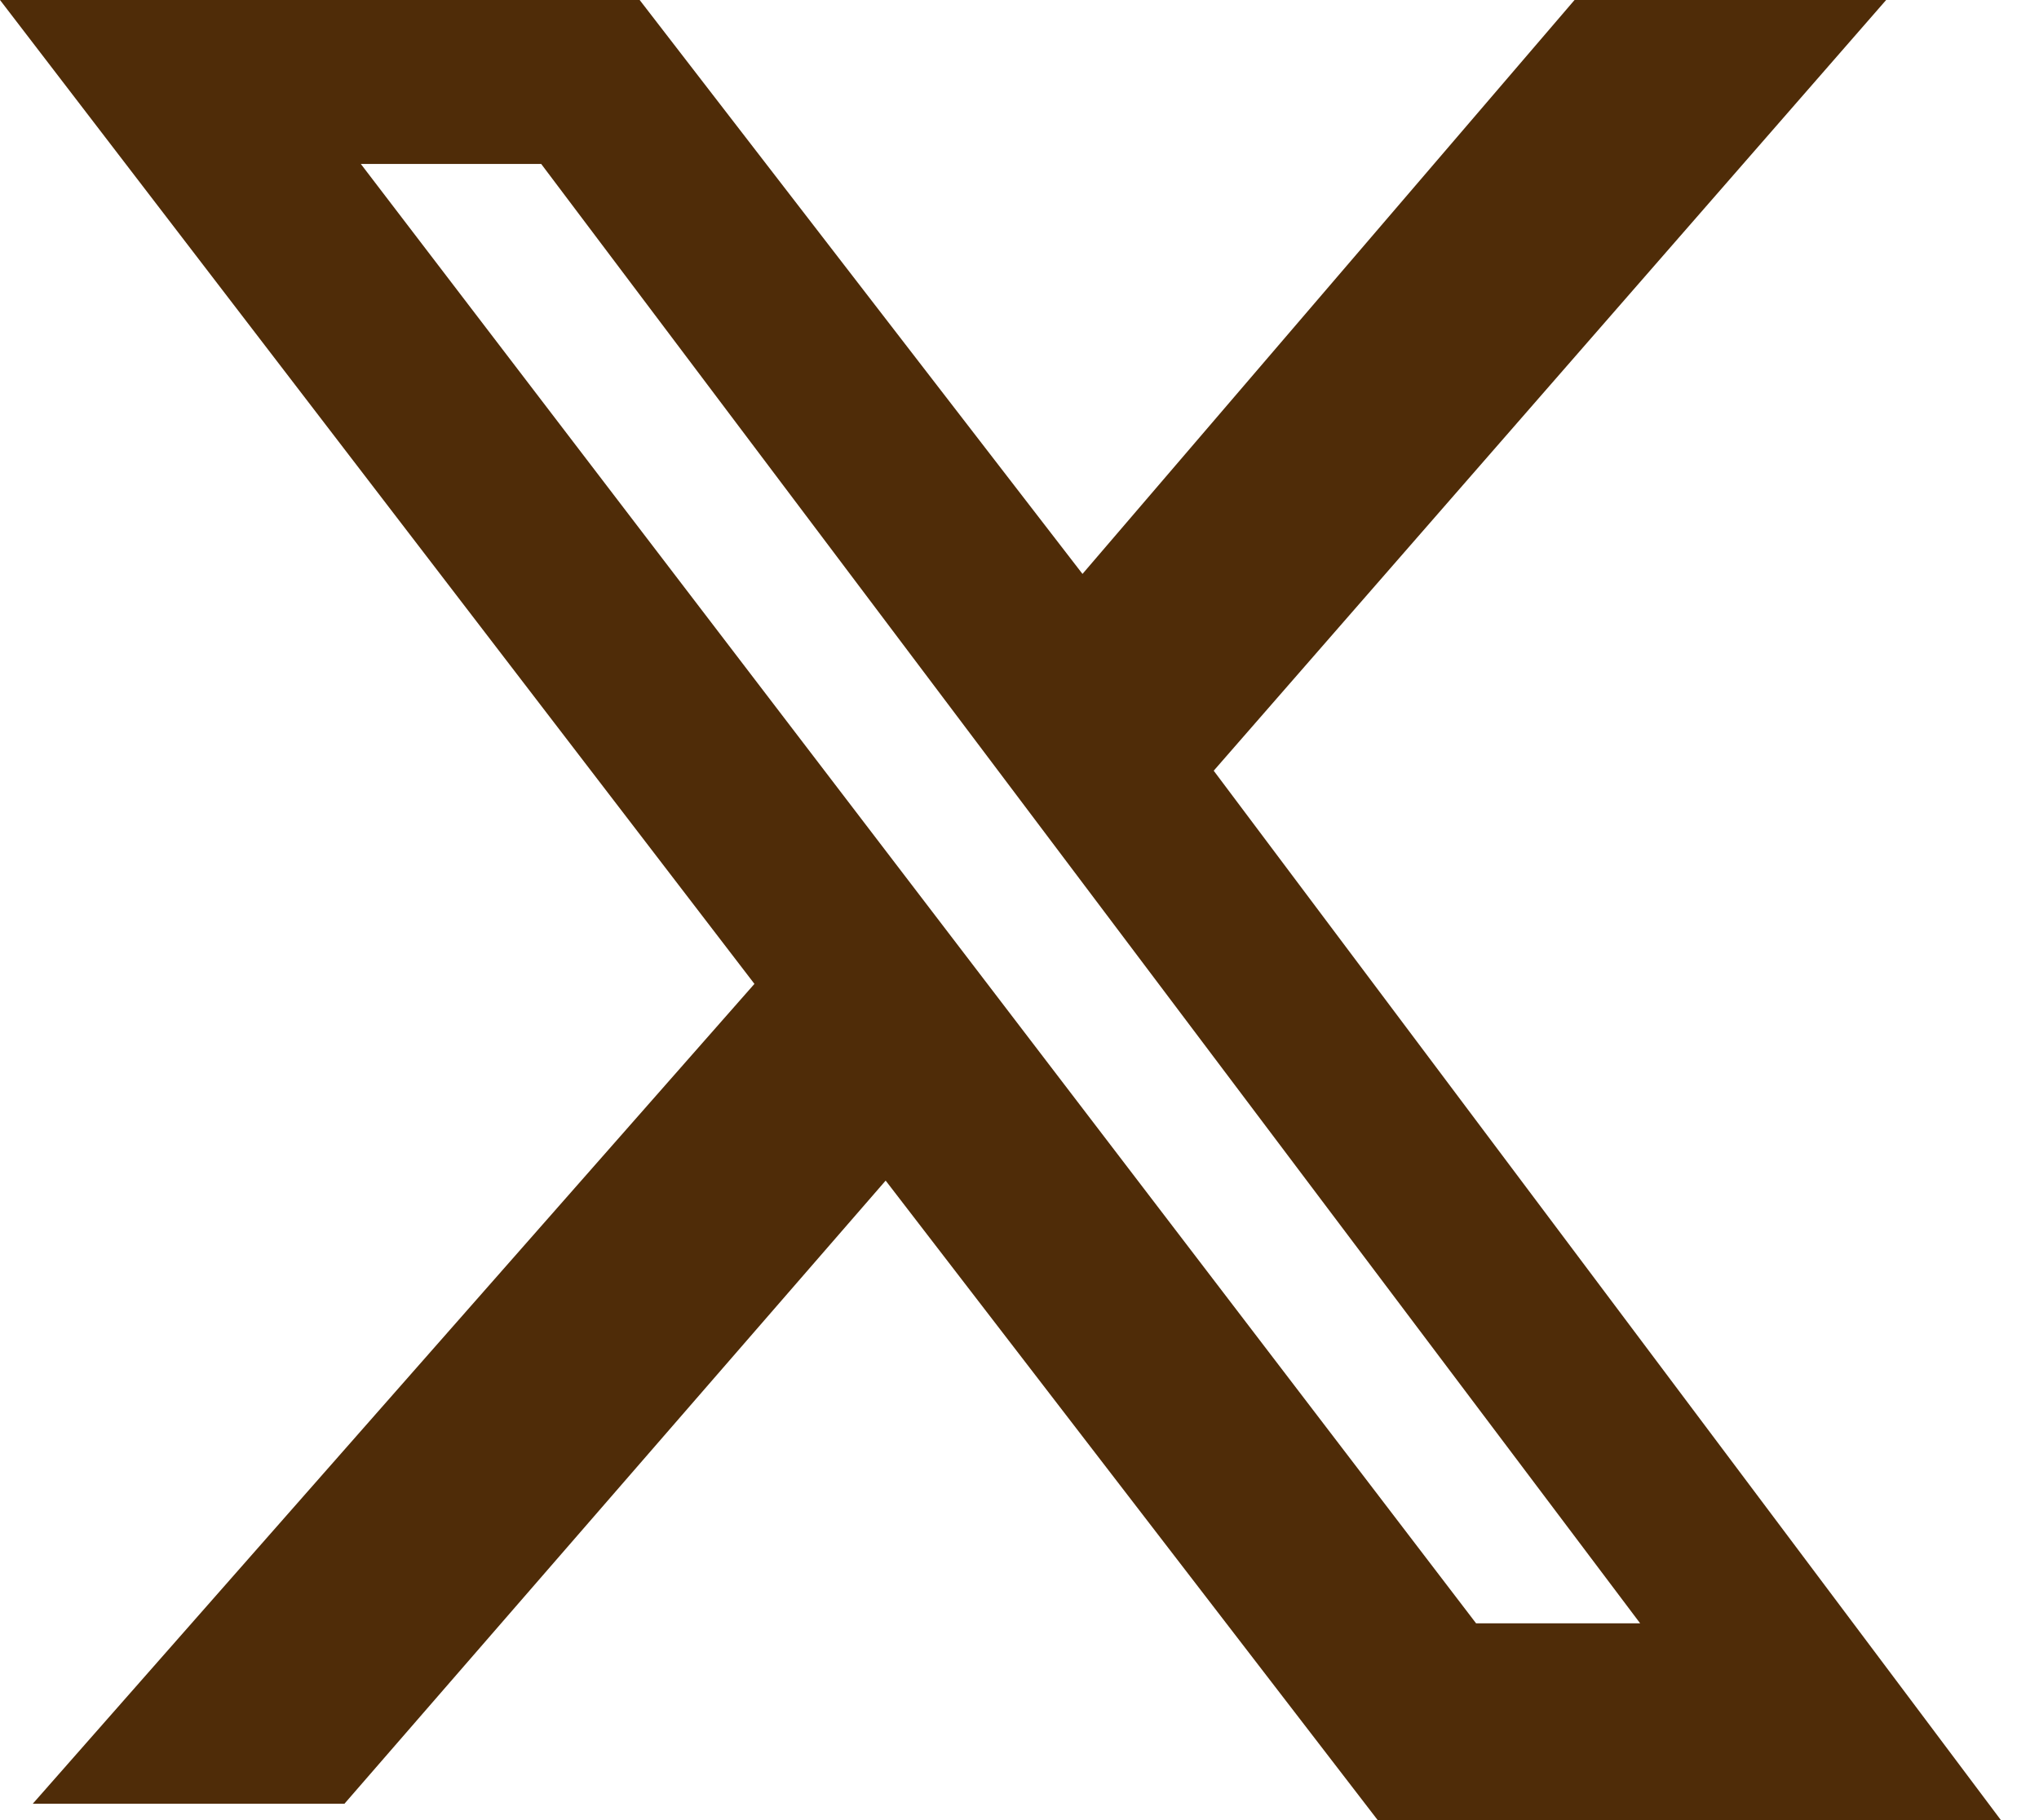 <svg width="28" height="25" viewBox="0 0 28 25" fill="none" xmlns="http://www.w3.org/2000/svg">
<path d="M21.622 0H25.901L16.667 10.586L27.477 25H18.919L12.162 16.216L4.73 24.775H0.45L10.36 13.514L0 0H8.784L14.865 7.883L21.622 0ZM20.27 22.297H22.523L7.432 2.252H4.955L20.27 22.297Z" fill="#4F2C08"/>
</svg>
